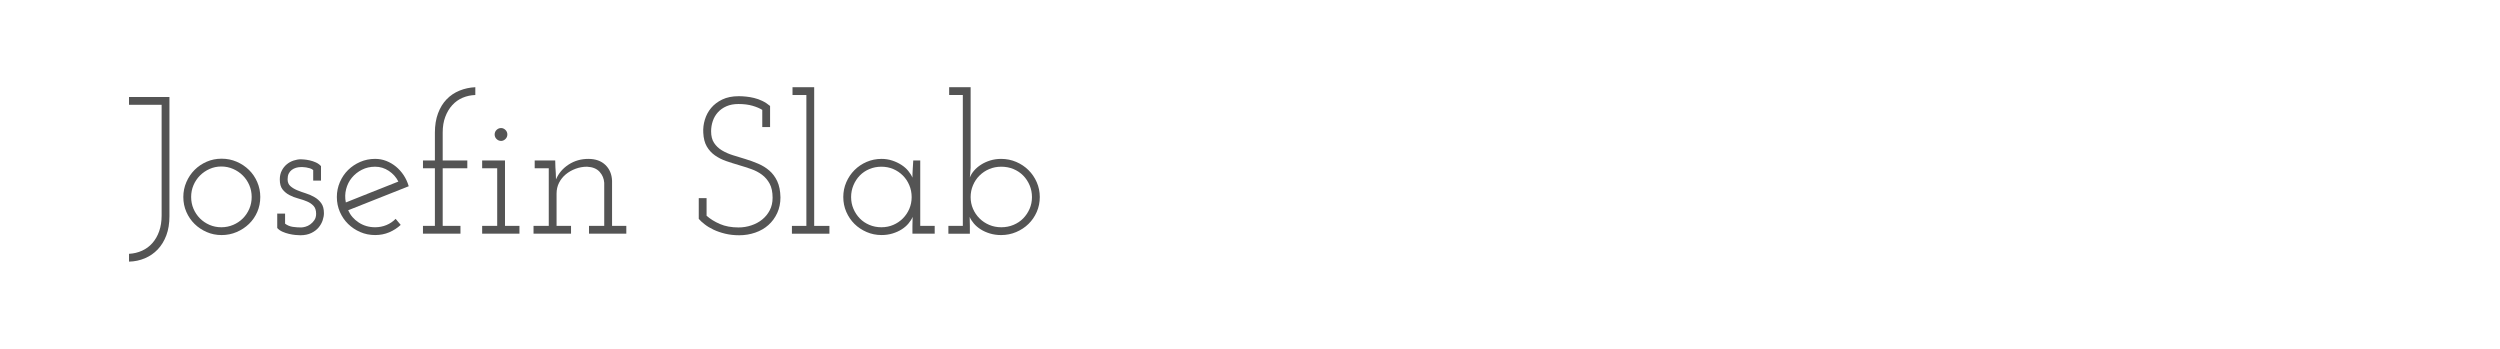 <?xml version="1.0" encoding="utf-8"?>
<!-- Generator: Adobe Illustrator 16.0.0, SVG Export Plug-In . SVG Version: 6.00 Build 0)  -->
<!DOCTYPE svg PUBLIC "-//W3C//DTD SVG 1.1//EN" "http://www.w3.org/Graphics/SVG/1.1/DTD/svg11.dtd">
<svg version="1.1" id="图层_1" xmlns="http://www.w3.org/2000/svg" xmlns:xlink="http://www.w3.org/1999/xlink" x="0px" y="0px"
	 width="258px" height="36px" viewBox="0 0 258 36" enable-background="new 0 0 258 36" xml:space="preserve">
<g>
	<path fill="#545454" d="M13.315,10.008h4.172v12.296c0,0.752-0.107,1.414-0.322,1.985c-0.215,0.571-0.511,1.055-0.887,1.451
		s-0.82,0.702-1.33,0.917c-0.511,0.215-1.055,0.33-1.633,0.343v-0.806c0.487-0.027,0.936-0.136,1.348-0.323
		c0.413-0.188,0.768-0.449,1.064-0.786c0.298-0.337,0.531-0.742,0.7-1.22c0.169-0.476,0.253-1.018,0.253-1.622v-11.43h-3.366V10.008
		z"/>
	<path fill="#545454" d="M18.919,20.328c0-0.537,0.104-1.048,0.313-1.532c0.208-0.483,0.49-0.903,0.847-1.26
		c0.356-0.355,0.772-0.638,1.25-0.846c0.477-0.209,0.991-0.313,1.542-0.313c0.551,0,1.068,0.104,1.552,0.313
		c0.484,0.208,0.908,0.49,1.271,0.846c0.363,0.356,0.648,0.776,0.856,1.26c0.208,0.484,0.312,0.995,0.312,1.532
		c0,0.551-0.104,1.064-0.312,1.543c-0.208,0.476-0.494,0.89-0.856,1.239s-0.786,0.628-1.271,0.836
		c-0.483,0.208-1.001,0.313-1.552,0.313c-0.551,0-1.065-0.104-1.542-0.313s-0.894-0.486-1.25-0.836
		c-0.356-0.35-0.639-0.764-0.847-1.239C19.023,21.393,18.919,20.879,18.919,20.328z M19.726,20.328c0,0.433,0.081,0.839,0.242,1.218
		c0.162,0.378,0.384,0.709,0.667,0.994c0.283,0.283,0.613,0.506,0.991,0.669c0.377,0.162,0.782,0.244,1.213,0.244
		c0.432,0,0.839-0.082,1.223-0.244c0.384-0.163,0.718-0.386,1.001-0.669c0.283-0.285,0.506-0.616,0.667-0.994
		c0.162-0.379,0.243-0.785,0.243-1.218c0-0.434-0.081-0.838-0.243-1.217s-0.384-0.711-0.667-0.994
		c-0.283-0.284-0.617-0.512-1.001-0.68c-0.384-0.169-0.792-0.254-1.223-0.254c-0.431,0-0.836,0.085-1.213,0.254
		c-0.377,0.168-0.708,0.396-0.991,0.68c-0.283,0.283-0.506,0.615-0.667,0.994S19.726,19.895,19.726,20.328z"/>
	<path fill="#545454" d="M29.42,22.041v1.043c0.242,0.178,0.507,0.286,0.796,0.328c0.289,0.041,0.574,0.061,0.856,0.061
		c0.121,0,0.269-0.023,0.444-0.072c0.174-0.047,0.342-0.129,0.503-0.244c0.162-0.116,0.303-0.263,0.423-0.439
		c0.121-0.178,0.182-0.396,0.182-0.654c0-0.354-0.089-0.627-0.265-0.817c-0.177-0.191-0.404-0.346-0.683-0.461
		c-0.278-0.116-0.581-0.217-0.907-0.305c-0.326-0.086-0.628-0.203-0.906-0.351c-0.278-0.146-0.513-0.341-0.703-0.581
		c-0.19-0.241-0.285-0.583-0.285-1.023c0-0.349,0.067-0.652,0.202-0.913c0.134-0.261,0.305-0.478,0.514-0.652
		c0.208-0.173,0.443-0.304,0.706-0.391s0.514-0.131,0.755-0.131c0.054,0,0.165,0.008,0.333,0.021
		c0.167,0.013,0.359,0.043,0.575,0.09c0.214,0.047,0.426,0.118,0.634,0.212c0.208,0.094,0.386,0.221,0.534,0.382v1.492h-0.806
		v-1.083c-0.094-0.083-0.209-0.144-0.343-0.185c-0.135-0.041-0.266-0.071-0.394-0.092c-0.128-0.021-0.242-0.031-0.342-0.031
		c-0.101,0-0.171,0-0.212,0c-0.161,0-0.322,0.024-0.484,0.071c-0.161,0.048-0.309,0.122-0.443,0.223
		c-0.134,0.103-0.238,0.23-0.313,0.387c-0.074,0.155-0.11,0.349-0.11,0.579c0,0.298,0.095,0.532,0.285,0.701
		c0.19,0.169,0.425,0.312,0.703,0.427s0.578,0.223,0.896,0.323c0.319,0.101,0.618,0.232,0.896,0.394
		c0.279,0.161,0.51,0.369,0.693,0.624c0.183,0.256,0.275,0.599,0.275,1.028c0,0.229-0.044,0.474-0.131,0.736
		c-0.088,0.262-0.226,0.508-0.414,0.735c-0.188,0.229-0.44,0.42-0.756,0.574s-0.695,0.232-1.139,0.232
		c-0.134,0-0.305-0.011-0.514-0.03s-0.427-0.058-0.655-0.111c-0.229-0.053-0.451-0.128-0.665-0.222
		c-0.215-0.094-0.396-0.221-0.545-0.383v-1.492H29.42z"/>
	<path fill="#545454" d="M42.18,19.22c-1.048,0.416-2.089,0.83-3.124,1.239c-1.035,0.411-2.076,0.823-3.125,1.239
		c0.229,0.518,0.591,0.938,1.088,1.265c0.498,0.327,1.062,0.49,1.693,0.49c0.416,0,0.806-0.077,1.169-0.228
		c0.363-0.151,0.679-0.365,0.948-0.641c0.094,0.108,0.181,0.212,0.262,0.313c0.081,0.101,0.168,0.204,0.262,0.313
		c-0.35,0.322-0.746,0.578-1.189,0.766c-0.443,0.188-0.927,0.282-1.451,0.282c-0.551,0-1.065-0.104-1.542-0.313
		c-0.477-0.208-0.894-0.486-1.25-0.836c-0.356-0.35-0.638-0.764-0.846-1.239c-0.208-0.479-0.313-0.992-0.313-1.543
		c0-0.537,0.104-1.048,0.313-1.532c0.208-0.483,0.49-0.899,0.846-1.25c0.356-0.349,0.773-0.628,1.25-0.836
		c0.477-0.208,0.991-0.313,1.542-0.313c0.403,0,0.786,0.07,1.149,0.212s0.695,0.337,0.998,0.584
		c0.302,0.249,0.568,0.545,0.796,0.887C41.884,18.423,42.059,18.804,42.18,19.22z M38.713,17.204c-0.497,0-0.951,0.104-1.36,0.311
		c-0.41,0.207-0.756,0.481-1.038,0.822c-0.282,0.341-0.481,0.735-0.595,1.183c-0.115,0.447-0.125,0.906-0.03,1.373
		c0.9-0.362,1.8-0.722,2.701-1.078c0.9-0.356,1.807-0.717,2.721-1.078c-0.229-0.452-0.558-0.819-0.988-1.104
		S39.223,17.204,38.713,17.204z"/>
	<path fill="#545454" d="M43.651,23.312h1.23v-5.946h-1.23v-0.807h1.23v-2.882c0-0.739,0.107-1.397,0.322-1.977
		c0.215-0.577,0.51-1.061,0.887-1.451c0.376-0.39,0.82-0.688,1.331-0.896c0.51-0.209,1.055-0.326,1.632-0.354v0.806
		c-0.459,0.015-0.896,0.108-1.308,0.282c-0.413,0.175-0.771,0.431-1.075,0.768c-0.304,0.335-0.543,0.738-0.719,1.209
		s-0.264,1.001-0.264,1.592v2.902h2.54v0.807h-2.54v5.946h1.834v0.806h-3.871V23.312z"/>
	<path fill="#545454" d="M49.758,23.312h1.552v-5.946h-1.552v-0.807h2.358v6.753h1.492v0.806h-3.85V23.312z M51.048,13.878
		c0-0.188,0.067-0.346,0.202-0.474c0.134-0.127,0.289-0.19,0.463-0.19c0.162,0,0.309,0.063,0.443,0.19
		c0.135,0.128,0.202,0.285,0.202,0.474s-0.067,0.346-0.202,0.474c-0.134,0.127-0.282,0.191-0.443,0.191
		c-0.175,0-0.329-0.064-0.463-0.191C51.116,14.224,51.048,14.066,51.048,13.878z"/>
	<path fill="#545454" d="M60.784,23.312h1.572v-4.449c-0.027-0.432-0.188-0.809-0.479-1.133c-0.293-0.323-0.725-0.499-1.296-0.525
		c-0.408,0-0.803,0.07-1.184,0.212c-0.381,0.142-0.717,0.334-1.01,0.576c-0.292,0.243-0.524,0.533-0.694,0.87
		s-0.255,0.708-0.255,1.112v3.337h1.492v0.806h-3.87v-0.806h1.572v-5.946H55.18v-0.807h2.118l0.02,0.706
		c0.013,0.229,0.026,0.437,0.04,0.624c0.013,0.188,0.02,0.397,0.02,0.625c0.27-0.631,0.705-1.143,1.305-1.532
		c0.6-0.389,1.278-0.584,2.033-0.584c0.742,0,1.328,0.209,1.76,0.625c0.432,0.417,0.661,0.96,0.688,1.633v4.656h1.471v0.806h-3.85
		V23.312z"/>
	<path fill="#545454" d="M72.112,22.585V20.45h0.807v1.813c0.378,0.337,0.838,0.622,1.379,0.856c0.54,0.236,1.182,0.354,1.926,0.354
		c0.445,0,0.882-0.07,1.308-0.212s0.801-0.342,1.125-0.604c0.325-0.263,0.585-0.581,0.781-0.958c0.196-0.375,0.294-0.806,0.294-1.29
		c0-0.59-0.101-1.074-0.304-1.451c-0.203-0.375-0.466-0.685-0.791-0.927c-0.324-0.242-0.696-0.437-1.115-0.585
		c-0.419-0.146-0.848-0.285-1.287-0.413c-0.439-0.128-0.872-0.265-1.297-0.412c-0.426-0.148-0.811-0.344-1.155-0.585
		c-0.345-0.242-0.625-0.548-0.841-0.917c-0.216-0.369-0.338-0.844-0.365-1.421c-0.026-0.444,0.027-0.891,0.162-1.341
		s0.349-0.854,0.645-1.21c0.295-0.355,0.678-0.647,1.149-0.876c0.47-0.229,1.042-0.344,1.713-0.344c0.228,0,0.477,0.014,0.746,0.041
		c0.269,0.026,0.544,0.073,0.827,0.142c0.282,0.067,0.564,0.167,0.847,0.302s0.551,0.309,0.806,0.524v2.177h-0.806v-1.773
		c-0.257-0.161-0.593-0.303-1.005-0.424c-0.414-0.121-0.897-0.182-1.453-0.182c-0.474,0-0.887,0.077-1.239,0.232
		c-0.352,0.153-0.646,0.361-0.883,0.624c-0.237,0.263-0.414,0.564-0.528,0.907c-0.115,0.343-0.172,0.695-0.172,1.059
		c0,0.483,0.101,0.88,0.304,1.189c0.203,0.31,0.47,0.564,0.801,0.766c0.331,0.202,0.71,0.37,1.135,0.504
		c0.426,0.135,0.861,0.27,1.308,0.402c0.446,0.136,0.881,0.293,1.307,0.475c0.426,0.182,0.808,0.416,1.146,0.705
		c0.337,0.289,0.611,0.656,0.821,1.099c0.209,0.444,0.321,1.001,0.334,1.674c0,0.591-0.111,1.129-0.333,1.612
		s-0.524,0.896-0.907,1.239c-0.383,0.343-0.836,0.604-1.36,0.785c-0.524,0.182-1.076,0.273-1.653,0.273
		c-0.524,0-1.007-0.054-1.451-0.162c-0.443-0.107-0.843-0.244-1.199-0.413c-0.356-0.168-0.662-0.353-0.917-0.554
		C72.461,22.949,72.259,22.761,72.112,22.585z"/>
	<path fill="#545454" d="M81.726,23.312h1.492V9.806h-1.431V9h2.237v14.312h1.573v0.806h-3.871V23.312z"/>
	<path fill="#545454" d="M87.027,20.328c0-0.537,0.104-1.044,0.311-1.522c0.208-0.477,0.488-0.893,0.842-1.249
		c0.354-0.355,0.772-0.639,1.253-0.847s0.996-0.313,1.543-0.313c0.388,0,0.755,0.058,1.102,0.172
		c0.348,0.114,0.662,0.263,0.942,0.443s0.518,0.39,0.712,0.625c0.193,0.234,0.337,0.467,0.431,0.695c0-0.296,0.01-0.592,0.032-0.888
		c0.021-0.295,0.039-0.591,0.053-0.887h0.721v6.753h1.492v0.806h-2.298v-0.806c0-0.161,0.003-0.319,0.01-0.474
		c0.006-0.154,0.01-0.306,0.01-0.453c-0.094,0.229-0.238,0.456-0.431,0.685s-0.427,0.431-0.701,0.604
		c-0.274,0.175-0.588,0.316-0.942,0.424s-0.731,0.161-1.132,0.161c-0.548,0-1.063-0.104-1.543-0.313s-0.899-0.486-1.253-0.836
		c-0.354-0.35-0.634-0.764-0.842-1.239C87.131,21.393,87.027,20.879,87.027,20.328z M87.834,20.338c0,0.433,0.081,0.837,0.242,1.214
		c0.162,0.377,0.379,0.707,0.655,0.99c0.276,0.283,0.605,0.506,0.988,0.667c0.383,0.163,0.796,0.244,1.239,0.244
		s0.853-0.081,1.229-0.244c0.376-0.161,0.706-0.384,0.988-0.667c0.282-0.283,0.504-0.613,0.666-0.99
		c0.161-0.377,0.242-0.781,0.242-1.214c0-0.432-0.081-0.839-0.242-1.223c-0.162-0.385-0.383-0.719-0.666-1.001
		c-0.282-0.283-0.611-0.506-0.988-0.668c-0.376-0.161-0.786-0.242-1.229-0.242s-0.856,0.081-1.239,0.242
		c-0.383,0.162-0.712,0.385-0.988,0.668c-0.275,0.282-0.493,0.616-0.655,1.001C87.915,19.499,87.834,19.906,87.834,20.338z"/>
	<path fill="#545454" d="M97.872,23.312h1.492V9.806h-1.411V9h2.217v8.324c-0.014,0.162-0.027,0.326-0.04,0.494
		c-0.014,0.168-0.027,0.333-0.041,0.494c0.094-0.242,0.24-0.477,0.436-0.706c0.196-0.228,0.436-0.433,0.719-0.613
		c0.284-0.183,0.602-0.326,0.953-0.435c0.351-0.107,0.723-0.161,1.115-0.161c0.554,0,1.074,0.104,1.561,0.313
		c0.487,0.208,0.909,0.491,1.268,0.847c0.358,0.356,0.642,0.772,0.851,1.249c0.209,0.479,0.314,0.985,0.314,1.522
		c0,0.551-0.105,1.064-0.314,1.543c-0.209,0.476-0.493,0.89-0.851,1.239c-0.358,0.35-0.78,0.628-1.267,0.836
		c-0.486,0.208-1.006,0.313-1.561,0.313c-0.406,0-0.787-0.054-1.146-0.161c-0.358-0.107-0.676-0.249-0.952-0.424
		c-0.277-0.174-0.514-0.376-0.709-0.604c-0.196-0.229-0.341-0.456-0.436-0.685c0,0.147,0.003,0.299,0.01,0.453
		s0.01,0.313,0.01,0.474v0.806h-2.217V23.312z M106.499,20.338c0-0.432-0.082-0.839-0.245-1.223
		c-0.164-0.385-0.385-0.719-0.664-1.001c-0.279-0.283-0.613-0.506-1-0.668c-0.388-0.161-0.806-0.242-1.256-0.242
		c-0.449,0-0.864,0.081-1.245,0.242c-0.381,0.162-0.714,0.385-1,0.668c-0.286,0.282-0.511,0.616-0.674,1.001
		c-0.164,0.384-0.245,0.791-0.245,1.223c0,0.433,0.082,0.837,0.245,1.214c0.163,0.377,0.388,0.707,0.674,0.99s0.62,0.506,1,0.667
		c0.381,0.163,0.796,0.244,1.245,0.244c0.45,0,0.868-0.081,1.256-0.244c0.388-0.161,0.722-0.384,1-0.667s0.5-0.613,0.664-0.99
		C106.417,21.175,106.499,20.771,106.499,20.338z"/>
</g>
</svg>
